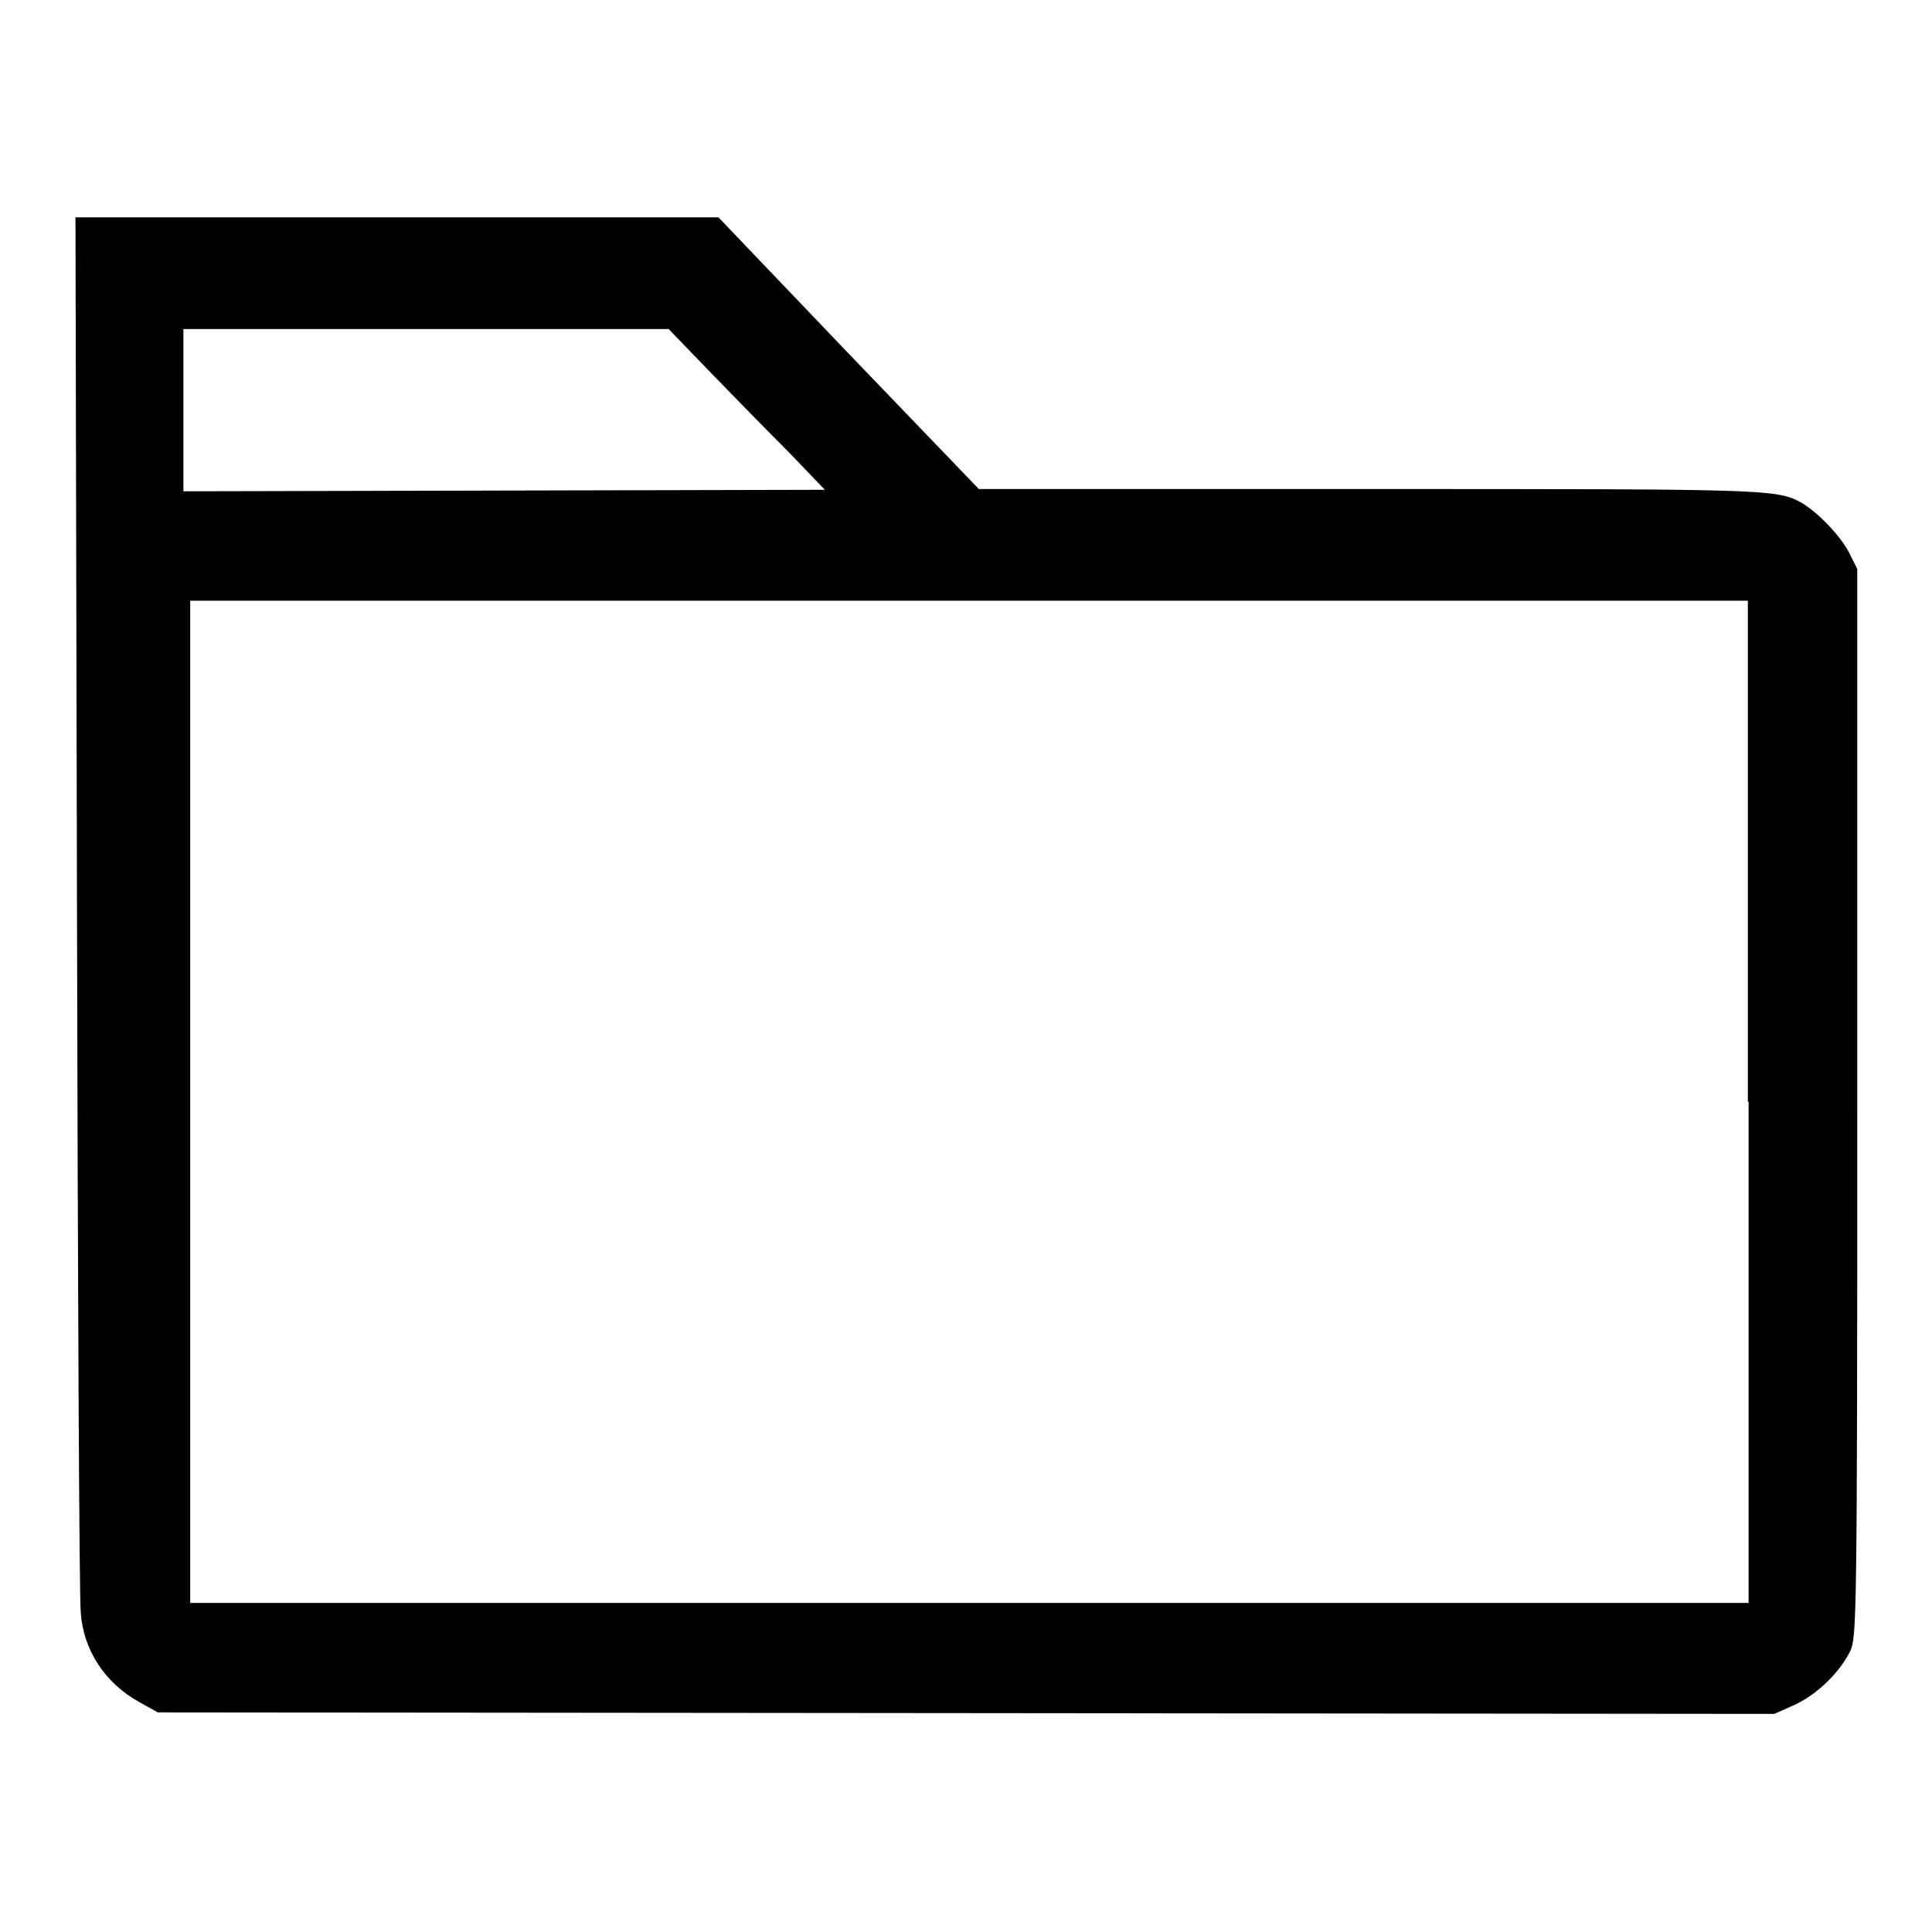 <?xml version="1.0" encoding="utf-8"?>
<!-- Svg Vector Icons : http://www.onlinewebfonts.com/icon -->
<!DOCTYPE svg PUBLIC "-//W3C//DTD SVG 1.1//EN" "http://www.w3.org/Graphics/SVG/1.1/DTD/svg11.dtd">
<svg version="1.1" xmlns="http://www.w3.org/2000/svg" xmlns:xlink="http://www.w3.org/1999/xlink" x="0px" y="0px" viewBox="0 0 256 256" enable-background="new 0 0 256 256" xml:space="preserve">
<g><g><g><path fill="#000000" d="M10.2,119.8c0.1,50,0.3,92.2,0.5,93.8c0.3,5,3.2,9.4,7.7,11.9l2.5,1.4L128,227l107.1,0.1l2.7-1.2c3-1.4,6-4.3,7.4-7.2c0.8-1.9,0.9-4.1,0.9-72.6V75.4l-1.1-2.2c-1.2-2.3-4.3-5.5-6.5-6.7c-3.2-1.7-5.4-1.7-57.5-1.7h-51.3l-17.3-18l-17.2-18H52.5H10L10.2,119.8z M94.1,49.3c3,3.1,7.7,7.9,10.4,10.6l4.8,5l-42.5,0.1l-42.5,0.1V54.3V43.6h32.2h32.1L94.1,49.3z M231.7,146v66.4H128.5H25.2V146V79.6h103.2h103.2V146z"/></g></g></g>
</svg>